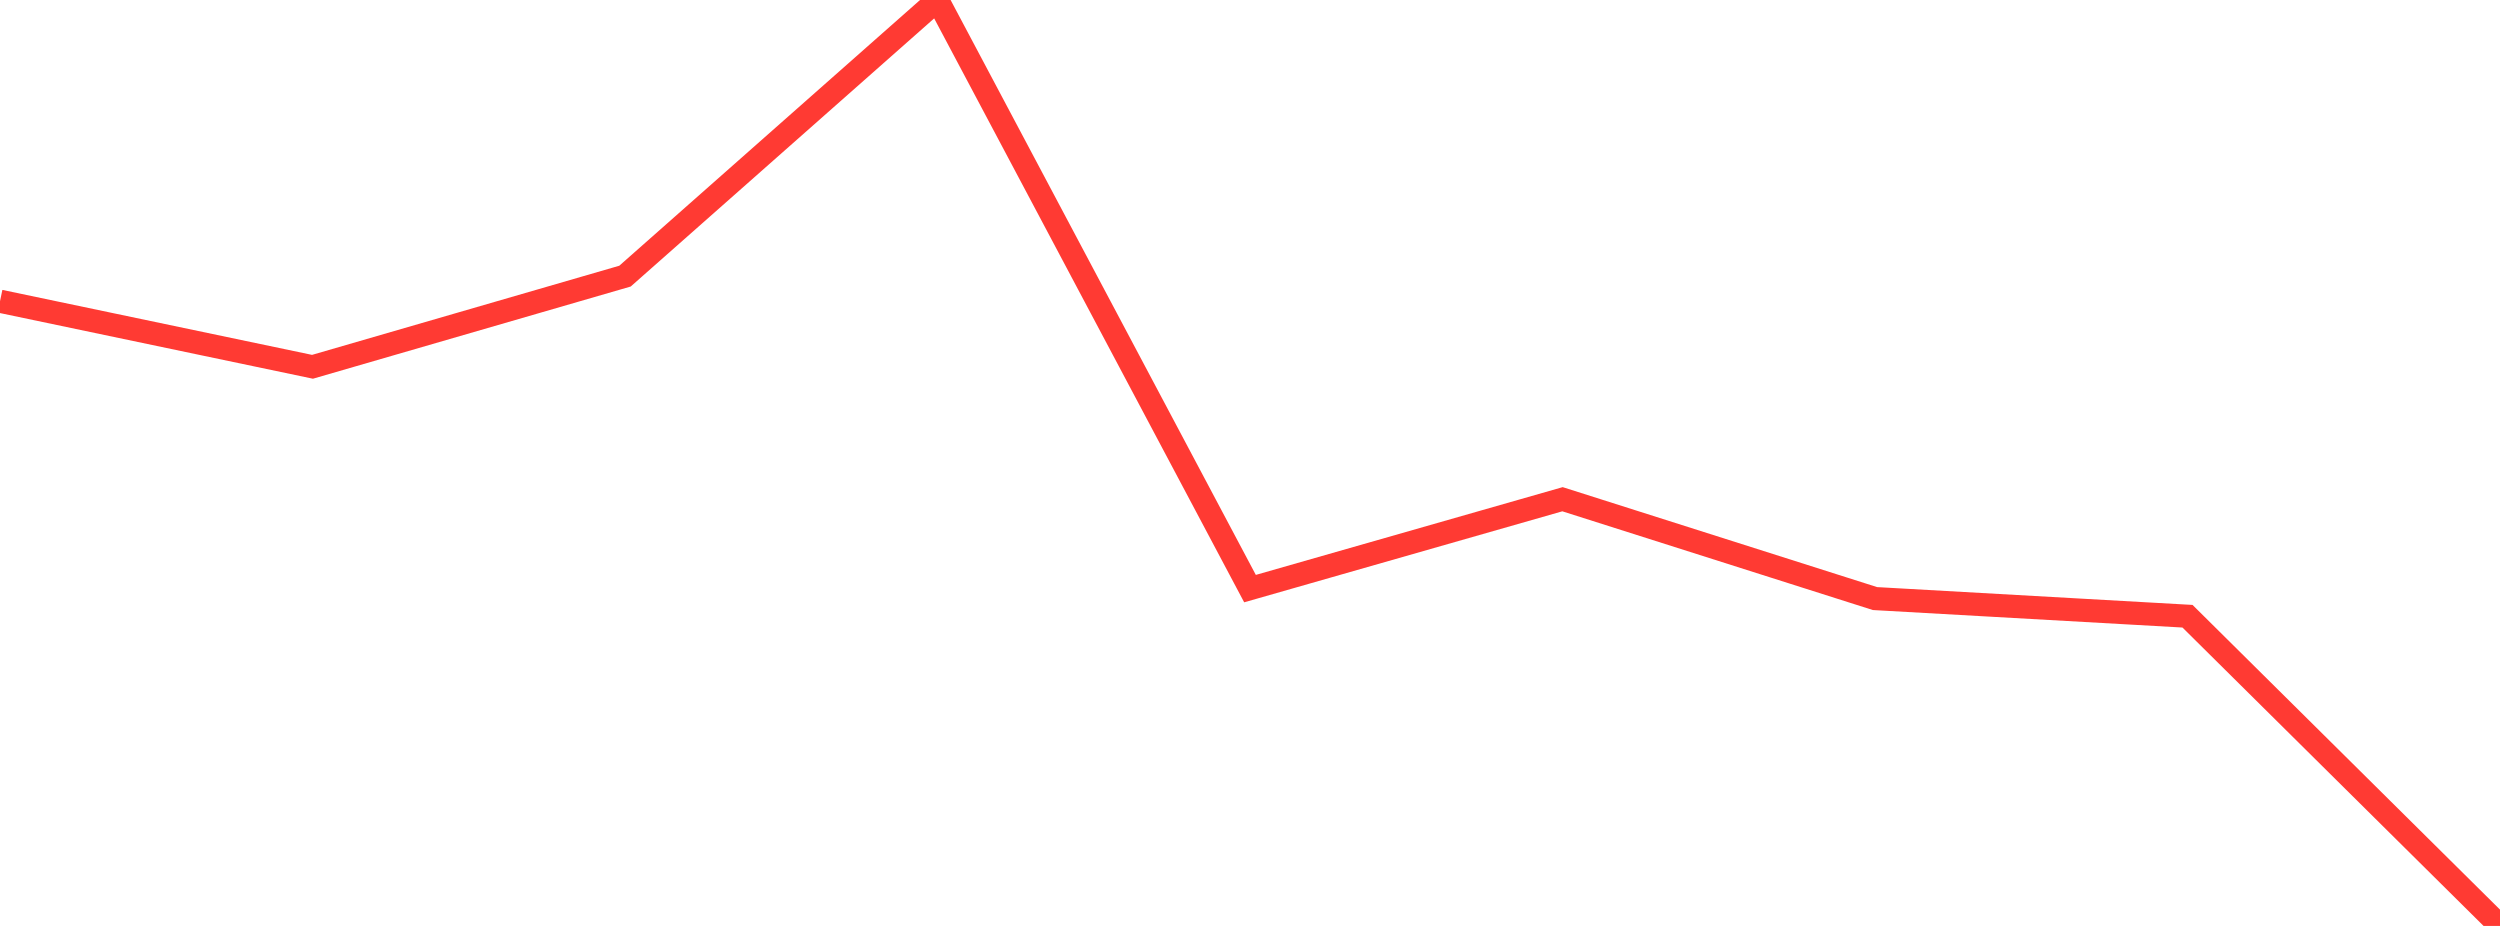 <?xml version="1.0" standalone="no"?>
<!DOCTYPE svg PUBLIC "-//W3C//DTD SVG 1.1//EN" "http://www.w3.org/Graphics/SVG/1.1/DTD/svg11.dtd">

<svg width="135" height="50" viewBox="0 0 135 50" preserveAspectRatio="none" 
  xmlns="http://www.w3.org/2000/svg"
  xmlns:xlink="http://www.w3.org/1999/xlink">


<polyline points="0.0, 16.267 16.875, 19.807 33.75, 14.911 50.625, 0.0 67.5, 31.785 84.375, 26.958 101.25, 32.323 118.125, 33.276 135.0, 50.0" fill="none" stroke="#ff3a33" stroke-width="1.25"/>

</svg>
